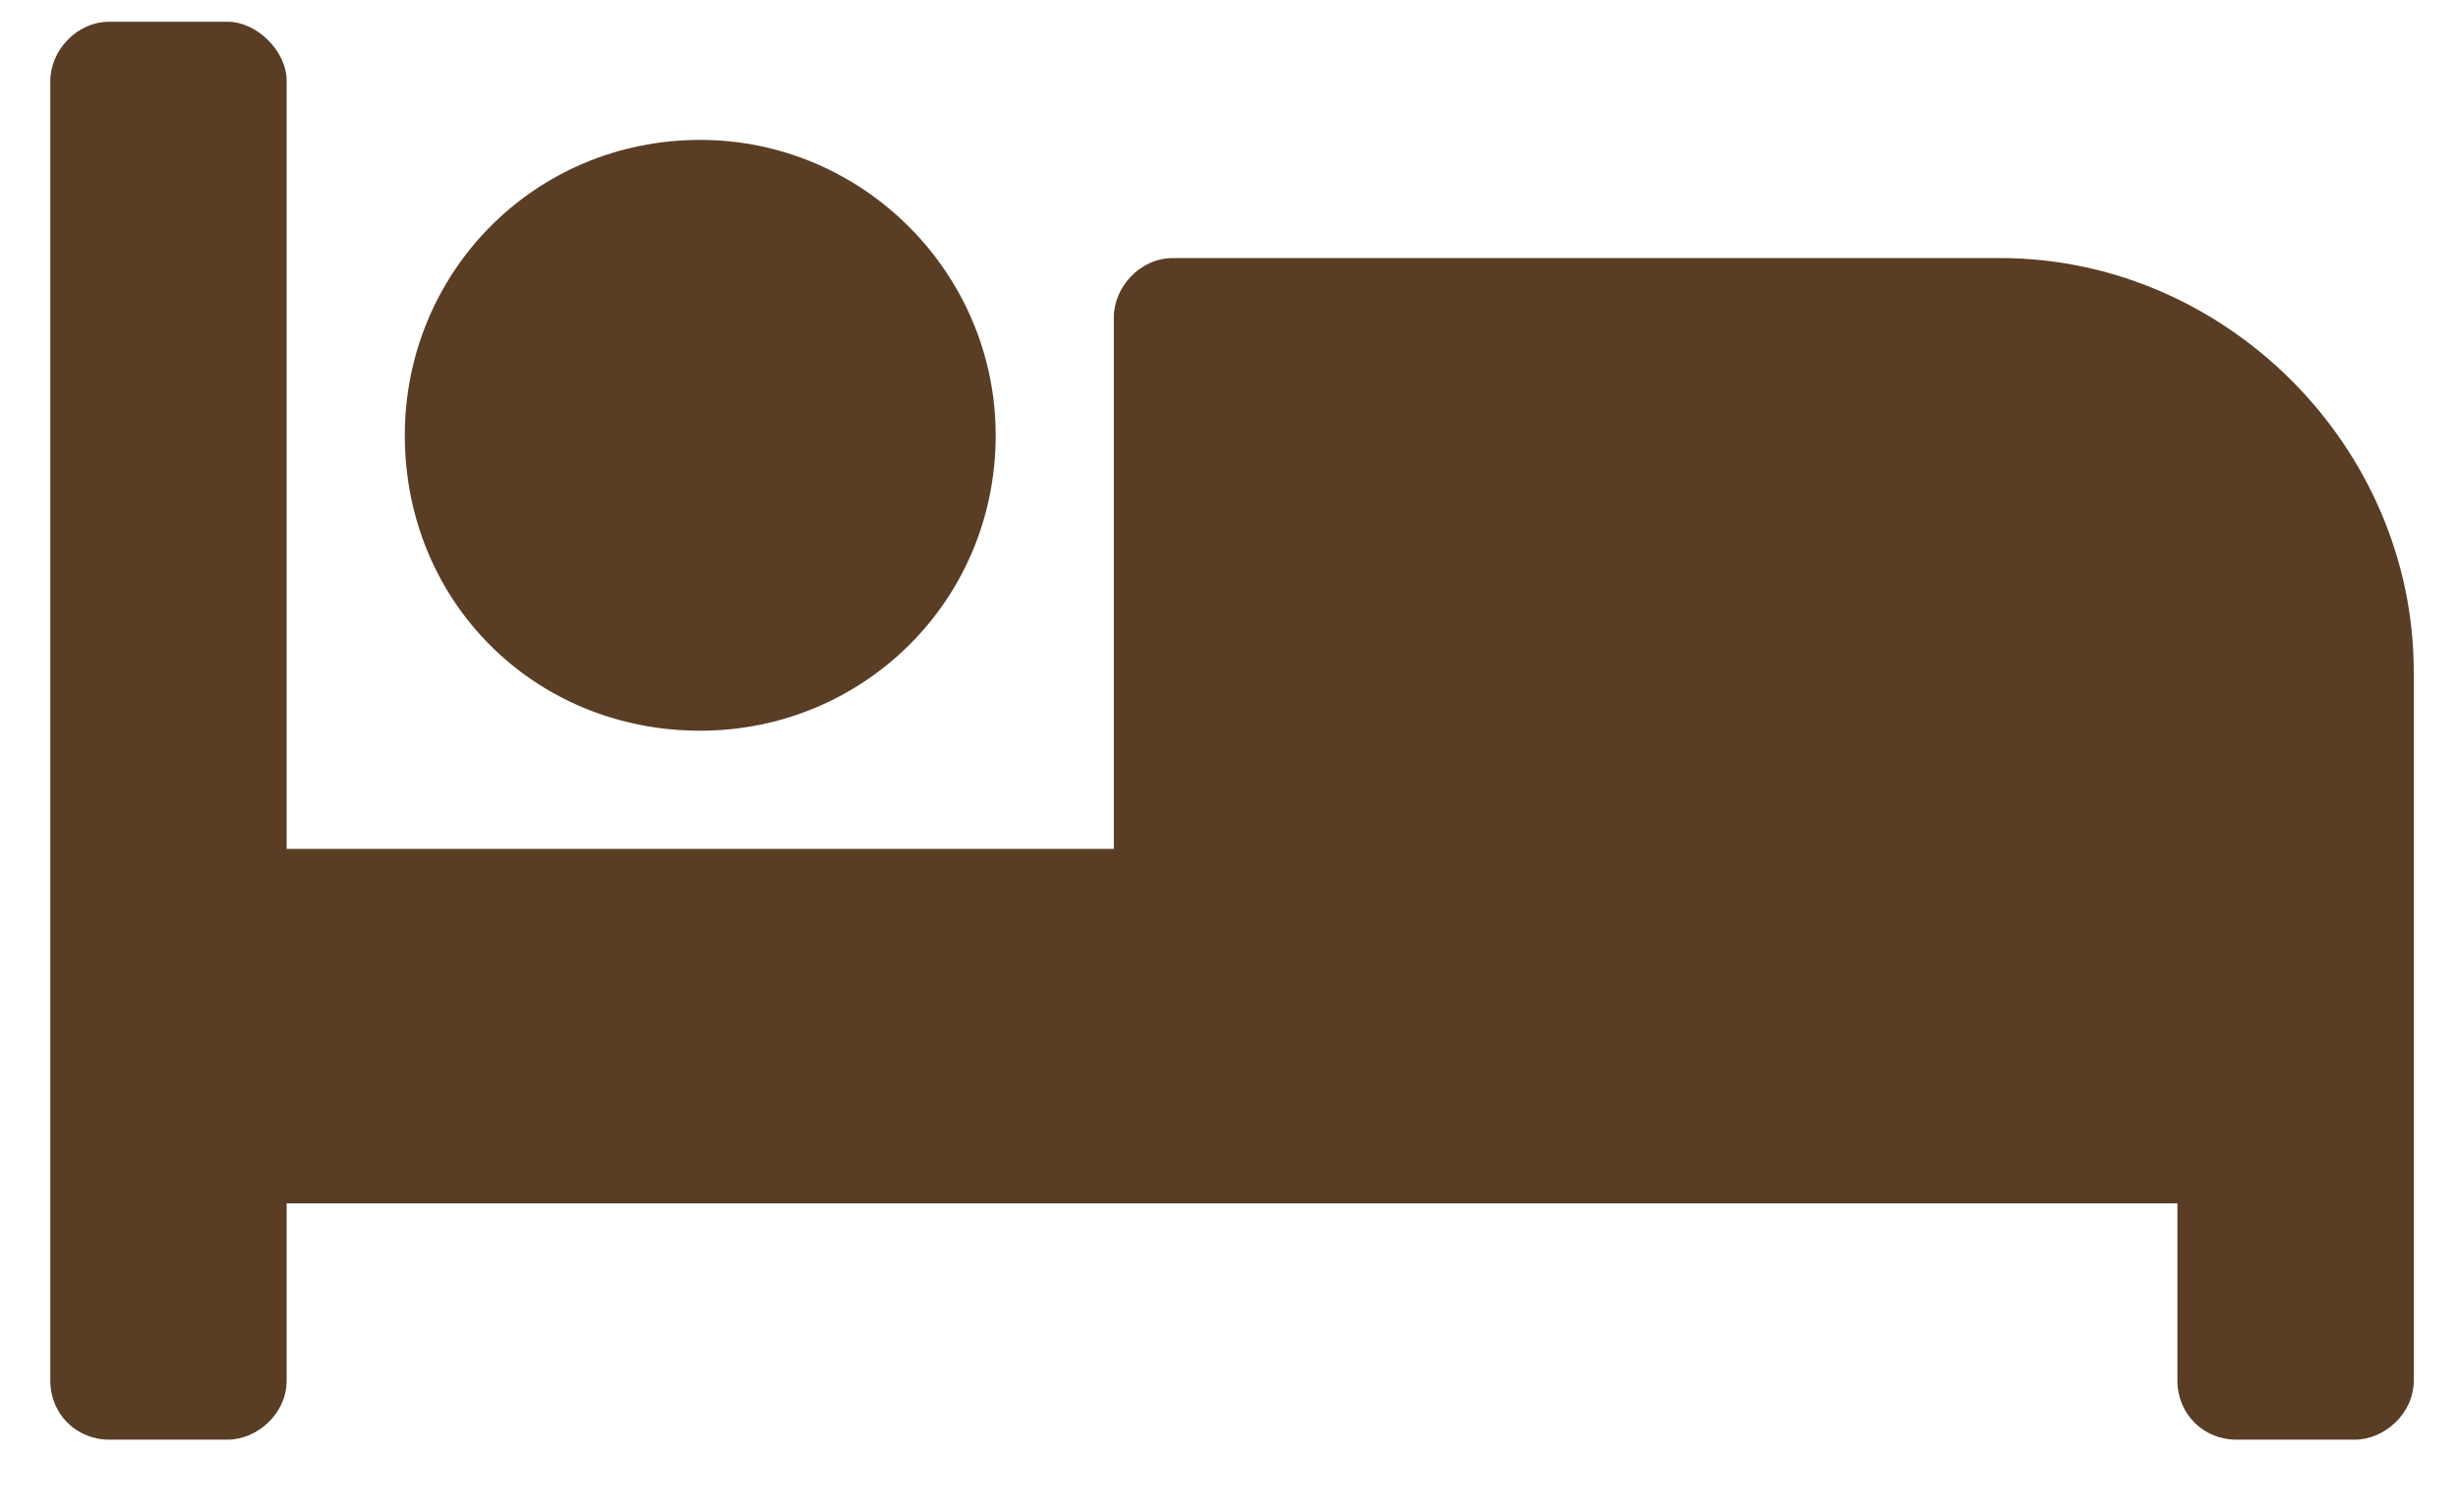 <svg width="26" height="16" viewBox="0 0 26 16" fill="none" xmlns="http://www.w3.org/2000/svg">
<path d="M7.407 7.73C9.125 7.73 10.532 6.363 10.532 4.605C10.532 2.886 9.125 1.48 7.407 1.48C5.649 1.48 4.282 2.886 4.282 4.605C4.282 6.363 5.649 7.73 7.407 7.73ZM21.157 2.73H12.407C12.055 2.73 11.782 3.042 11.782 3.355V8.98H3.032V0.855C3.032 0.542 2.719 0.23 2.407 0.23H1.157C0.805 0.23 0.532 0.542 0.532 0.855V14.605C0.532 14.957 0.805 15.23 1.157 15.23H2.407C2.719 15.23 3.032 14.957 3.032 14.605V12.73H23.032V14.605C23.032 14.957 23.305 15.23 23.657 15.23H24.907C25.219 15.23 25.532 14.957 25.532 14.605V7.105C25.532 4.722 23.54 2.73 21.157 2.73Z" fill="#5A3D25"/>
</svg>
